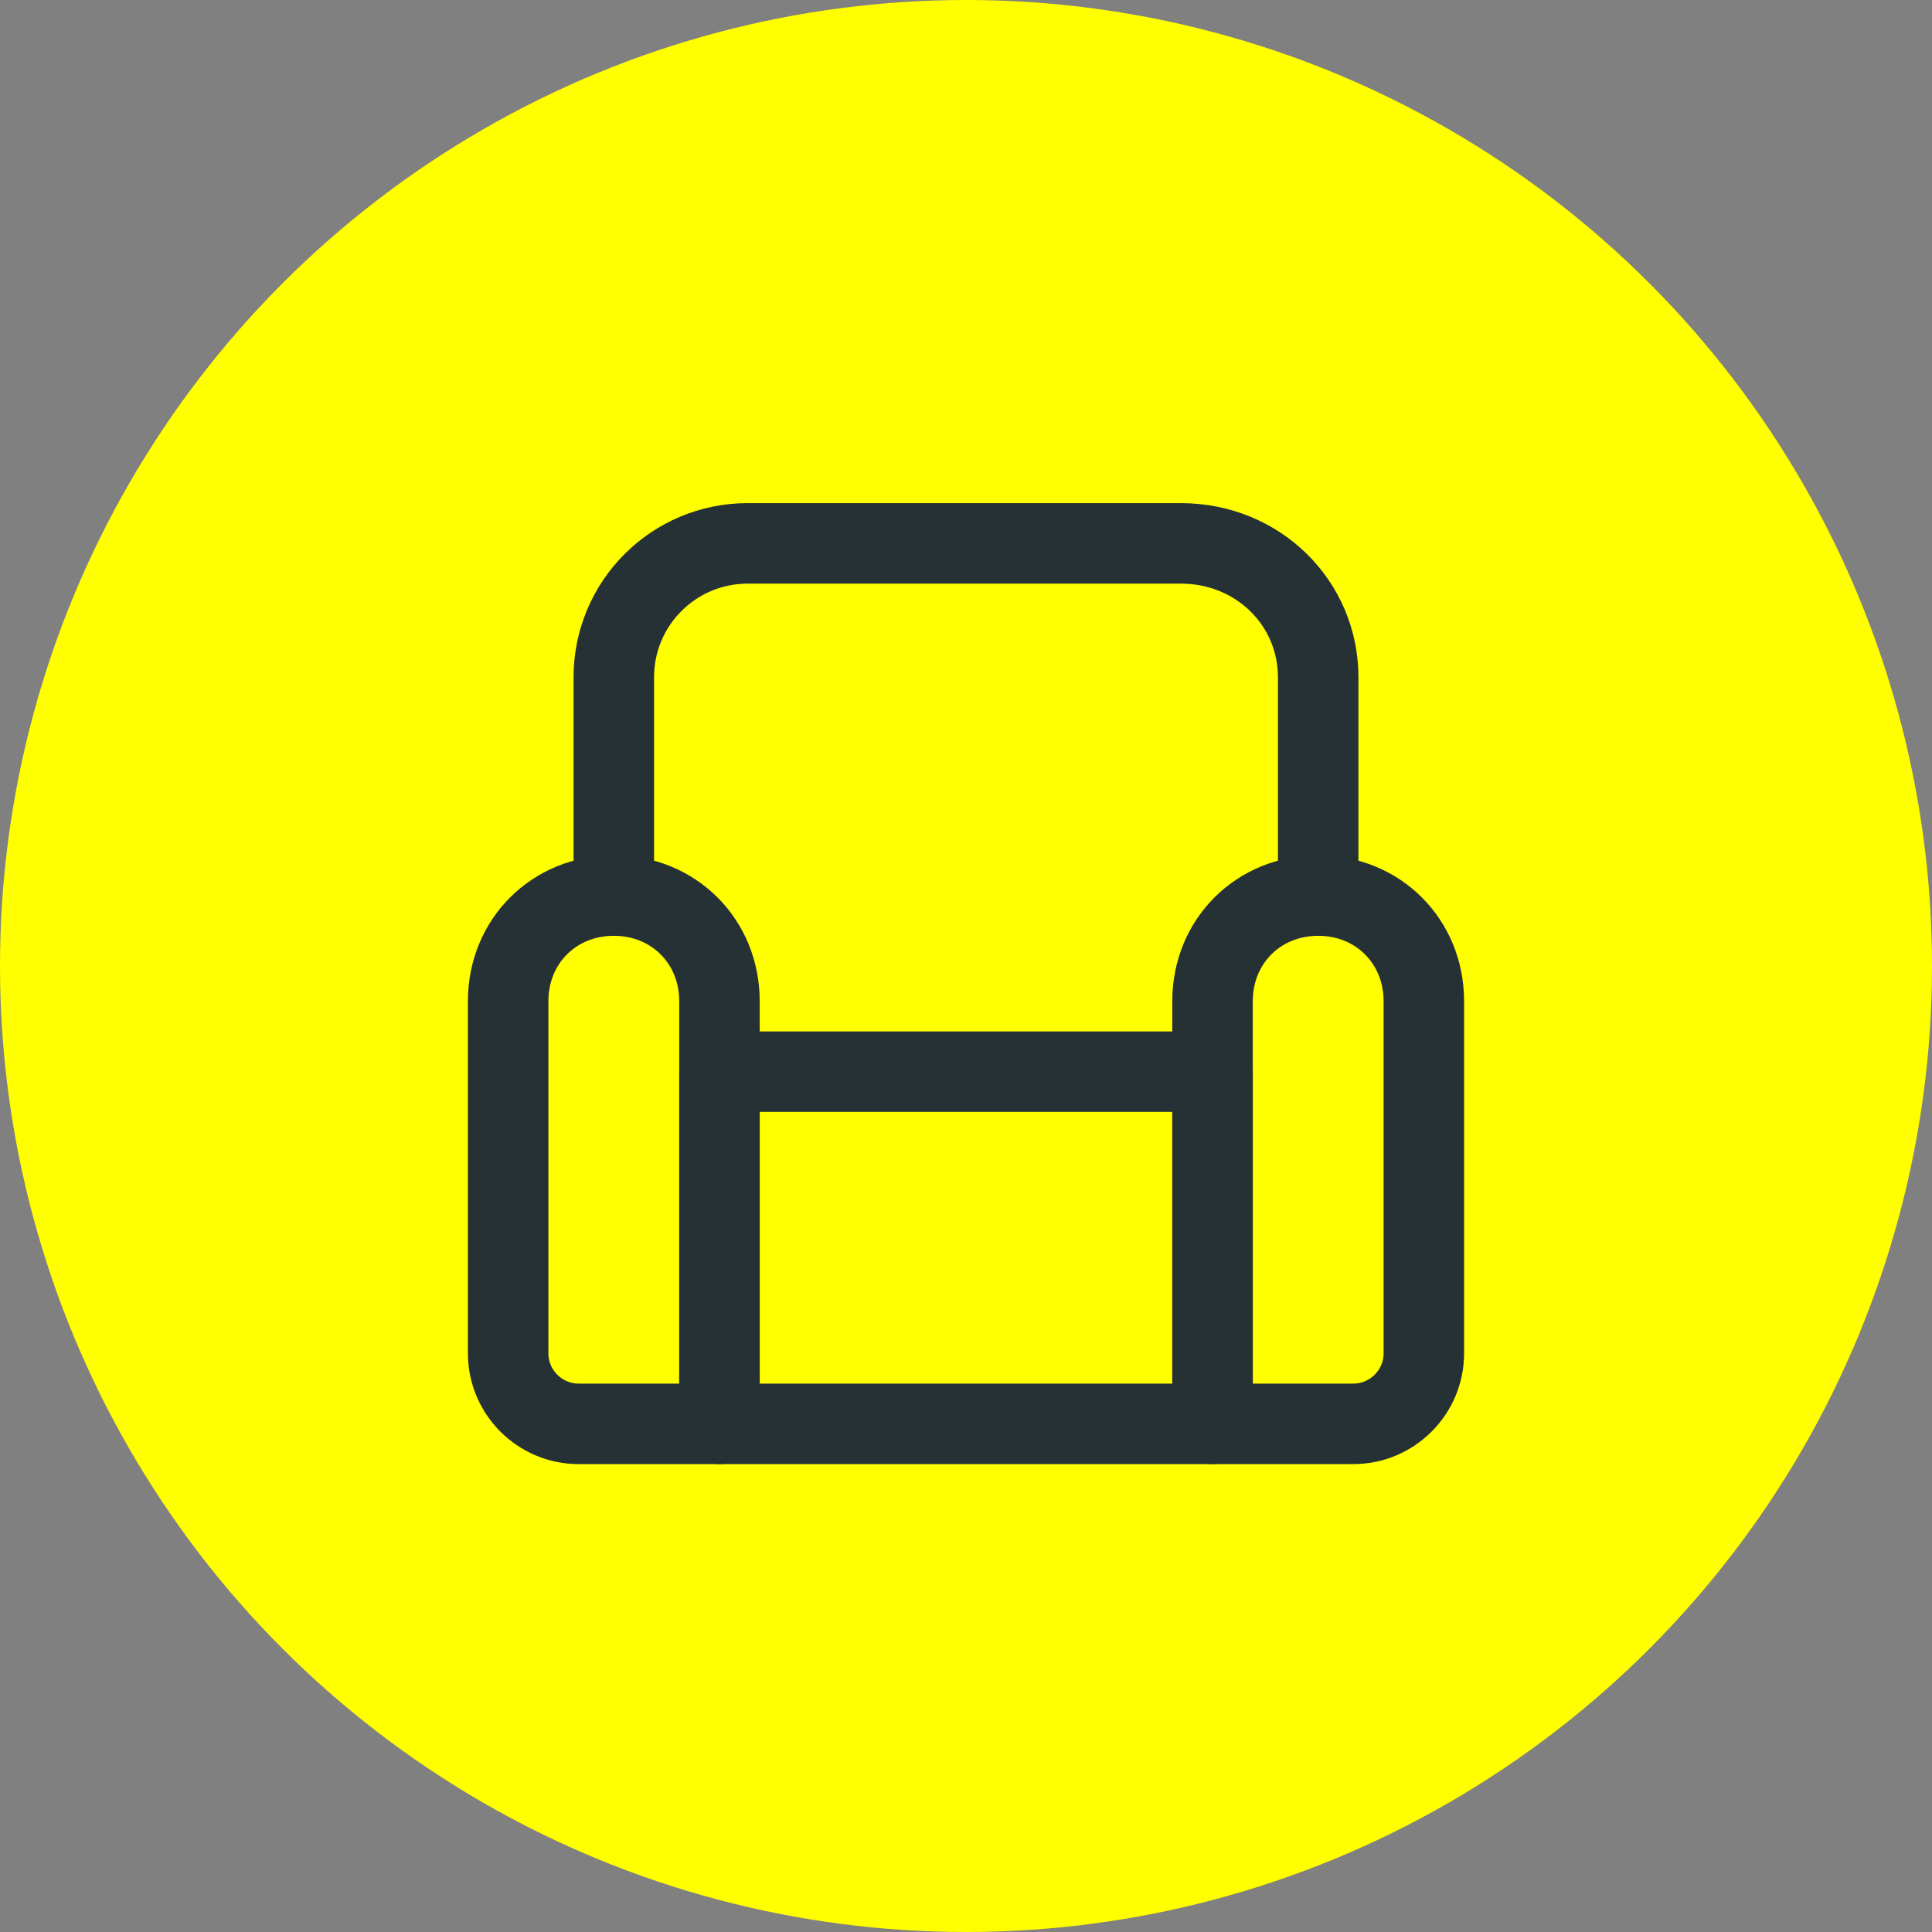 <svg width="48" height="48" viewBox="0 0 48 48" fill="none" xmlns="http://www.w3.org/2000/svg">
<rect x="0" y="0" width="48" height="48" fill="#808080" stroke="none"/>
<circle cx="24" cy="24" r="24" fill="#FFFF00"/>
<path d="M17.875 35.375H14.375C13.412 35.375 12.625 34.587 12.625 33.625V24.875C12.625 23.387 13.762 22.25 15.25 22.25C16.738 22.25 17.875 23.387 17.875 24.875V35.375Z" stroke="#263135" stroke-width="2" stroke-miterlimit="10" stroke-linecap="round" stroke-linejoin="round"/>
<path d="M33.625 35.375H30.125V24.875C30.125 23.387 31.262 22.25 32.75 22.25C34.237 22.25 35.375 23.387 35.375 24.875V33.625C35.375 34.587 34.587 35.375 33.625 35.375Z" stroke="#263135" stroke-width="2" stroke-miterlimit="10" stroke-linecap="round" stroke-linejoin="round"/>
<path d="M30.125 26.625H17.875V35.375H30.125V26.625Z" stroke="#263135" stroke-width="2" stroke-miterlimit="10" stroke-linecap="round" stroke-linejoin="round"/>
<path d="M15.25 22.25V16.825C15.25 14.988 16.738 13.5 18.575 13.5H29.337C31.262 13.5 32.75 14.988 32.75 16.825V22.25" stroke="#263135" stroke-width="2" stroke-miterlimit="10" stroke-linecap="round" stroke-linejoin="round"/>
</svg>
